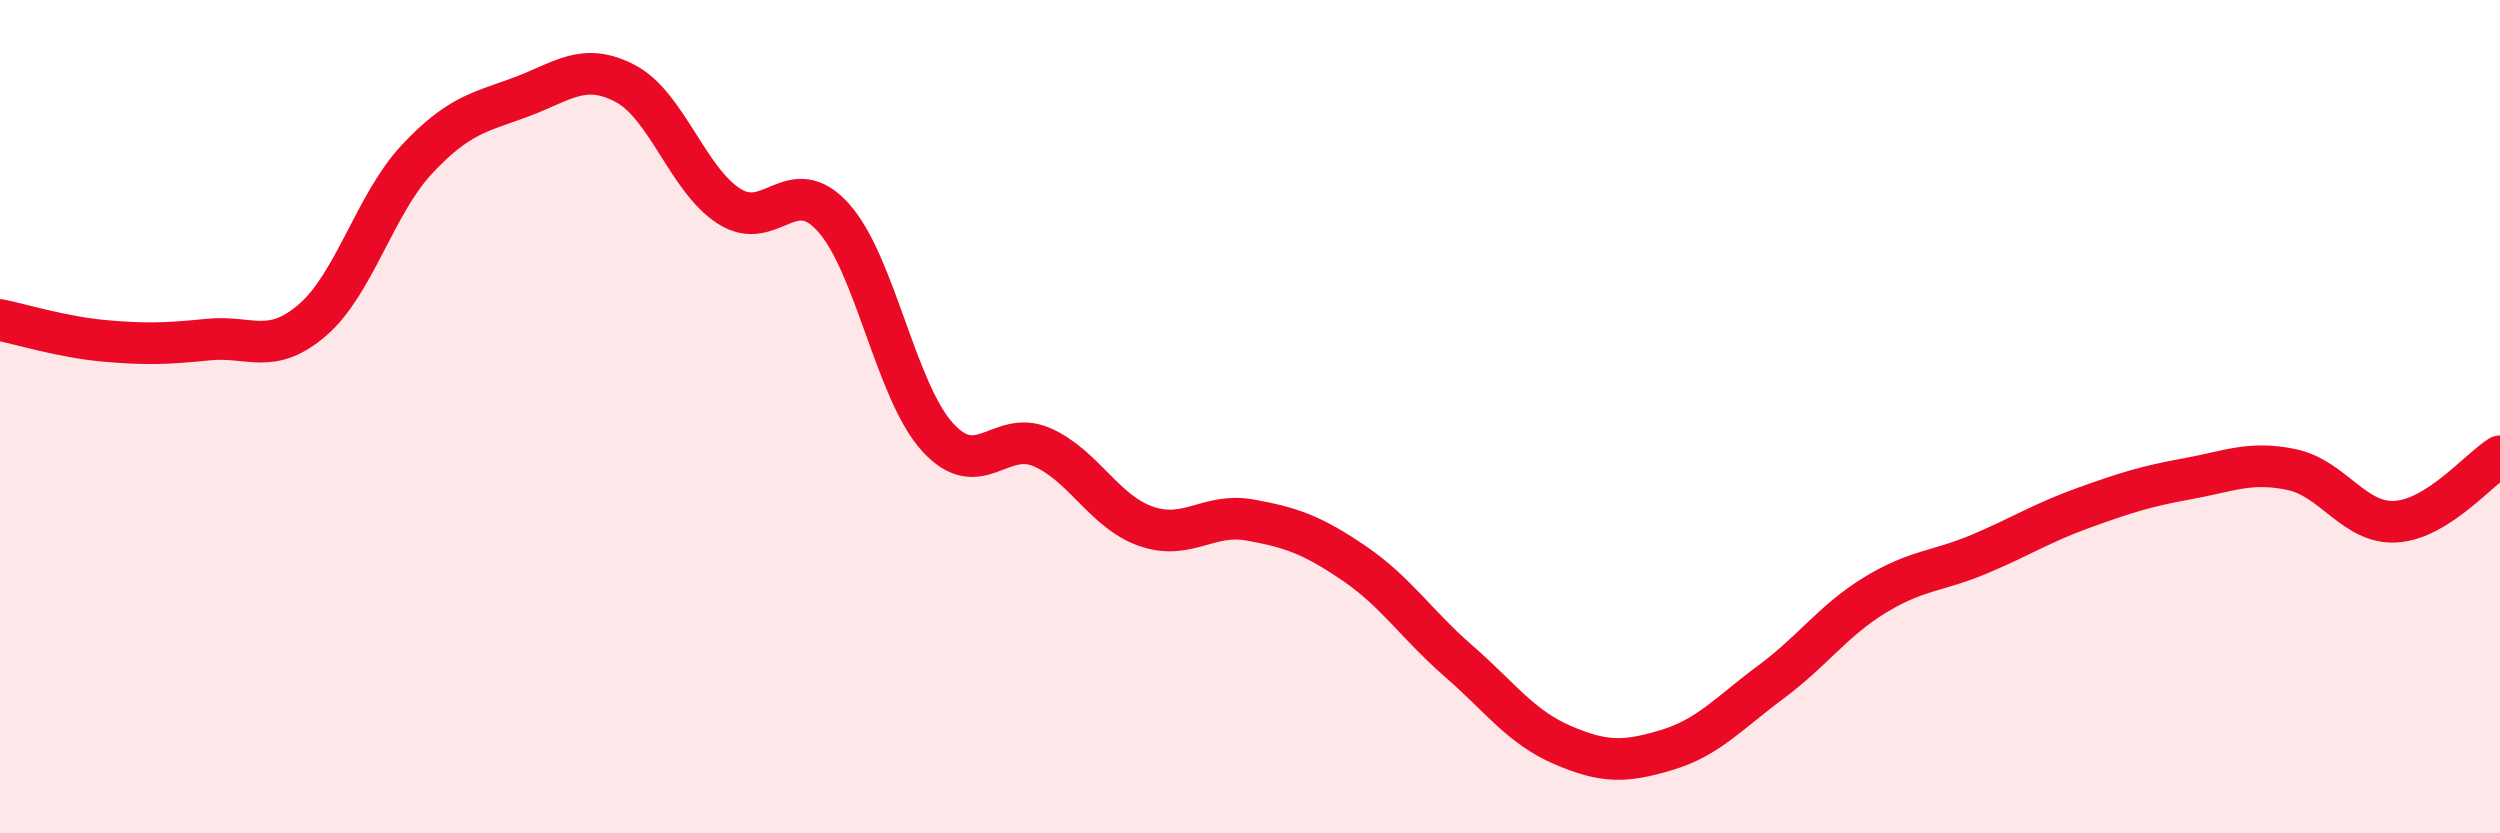 
    <svg width="60" height="20" viewBox="0 0 60 20" xmlns="http://www.w3.org/2000/svg">
      <path
        d="M 0,7.68 C 0.5,7.78 1.5,8.09 2.5,8.18 C 3.5,8.27 4,8.25 5,8.15 C 6,8.05 6.5,8.54 7.5,7.68 C 8.5,6.82 9,4.9 10,3.83 C 11,2.76 11.5,2.7 12.5,2.33 C 13.5,1.96 14,1.48 15,2 C 16,2.52 16.5,4.31 17.5,4.95 C 18.5,5.59 19,4.11 20,5.22 C 21,6.33 21.5,9.39 22.5,10.49 C 23.5,11.59 24,10.3 25,10.73 C 26,11.16 26.5,12.28 27.5,12.63 C 28.5,12.98 29,12.3 30,12.48 C 31,12.66 31.5,12.84 32.5,13.52 C 33.5,14.2 34,14.99 35,15.86 C 36,16.73 36.5,17.45 37.5,17.88 C 38.5,18.31 39,18.3 40,18 C 41,17.7 41.5,17.11 42.5,16.37 C 43.5,15.63 44,14.89 45,14.28 C 46,13.67 46.5,13.72 47.5,13.3 C 48.5,12.88 49,12.55 50,12.19 C 51,11.83 51.5,11.67 52.5,11.49 C 53.5,11.31 54,11.06 55,11.27 C 56,11.48 56.5,12.58 57.5,12.52 C 58.5,12.46 59.5,11.26 60,10.95L60 20L0 20Z"
        fill="#EB0A25"
        opacity="0.1"
        stroke-linecap="round"
        stroke-linejoin="round"
      />
      <path
        d="M 0,7.68 C 0.5,7.78 1.5,8.09 2.5,8.18 C 3.5,8.27 4,8.25 5,8.15 C 6,8.05 6.5,8.54 7.5,7.68 C 8.5,6.82 9,4.9 10,3.83 C 11,2.76 11.5,2.7 12.5,2.33 C 13.5,1.96 14,1.48 15,2 C 16,2.52 16.5,4.31 17.5,4.95 C 18.5,5.59 19,4.11 20,5.22 C 21,6.33 21.5,9.39 22.5,10.49 C 23.5,11.59 24,10.3 25,10.73 C 26,11.16 26.5,12.28 27.5,12.63 C 28.5,12.98 29,12.3 30,12.48 C 31,12.66 31.5,12.84 32.5,13.52 C 33.5,14.2 34,14.99 35,15.86 C 36,16.73 36.5,17.45 37.5,17.88 C 38.5,18.31 39,18.3 40,18 C 41,17.7 41.5,17.11 42.5,16.37 C 43.5,15.63 44,14.89 45,14.28 C 46,13.67 46.5,13.72 47.5,13.3 C 48.5,12.88 49,12.55 50,12.19 C 51,11.83 51.5,11.67 52.5,11.49 C 53.5,11.31 54,11.06 55,11.27 C 56,11.48 56.5,12.58 57.5,12.52 C 58.5,12.46 59.5,11.26 60,10.95"
        stroke="#EB0A25"
        stroke-width="1"
        fill="none"
        stroke-linecap="round"
        stroke-linejoin="round"
      />
    </svg>
  